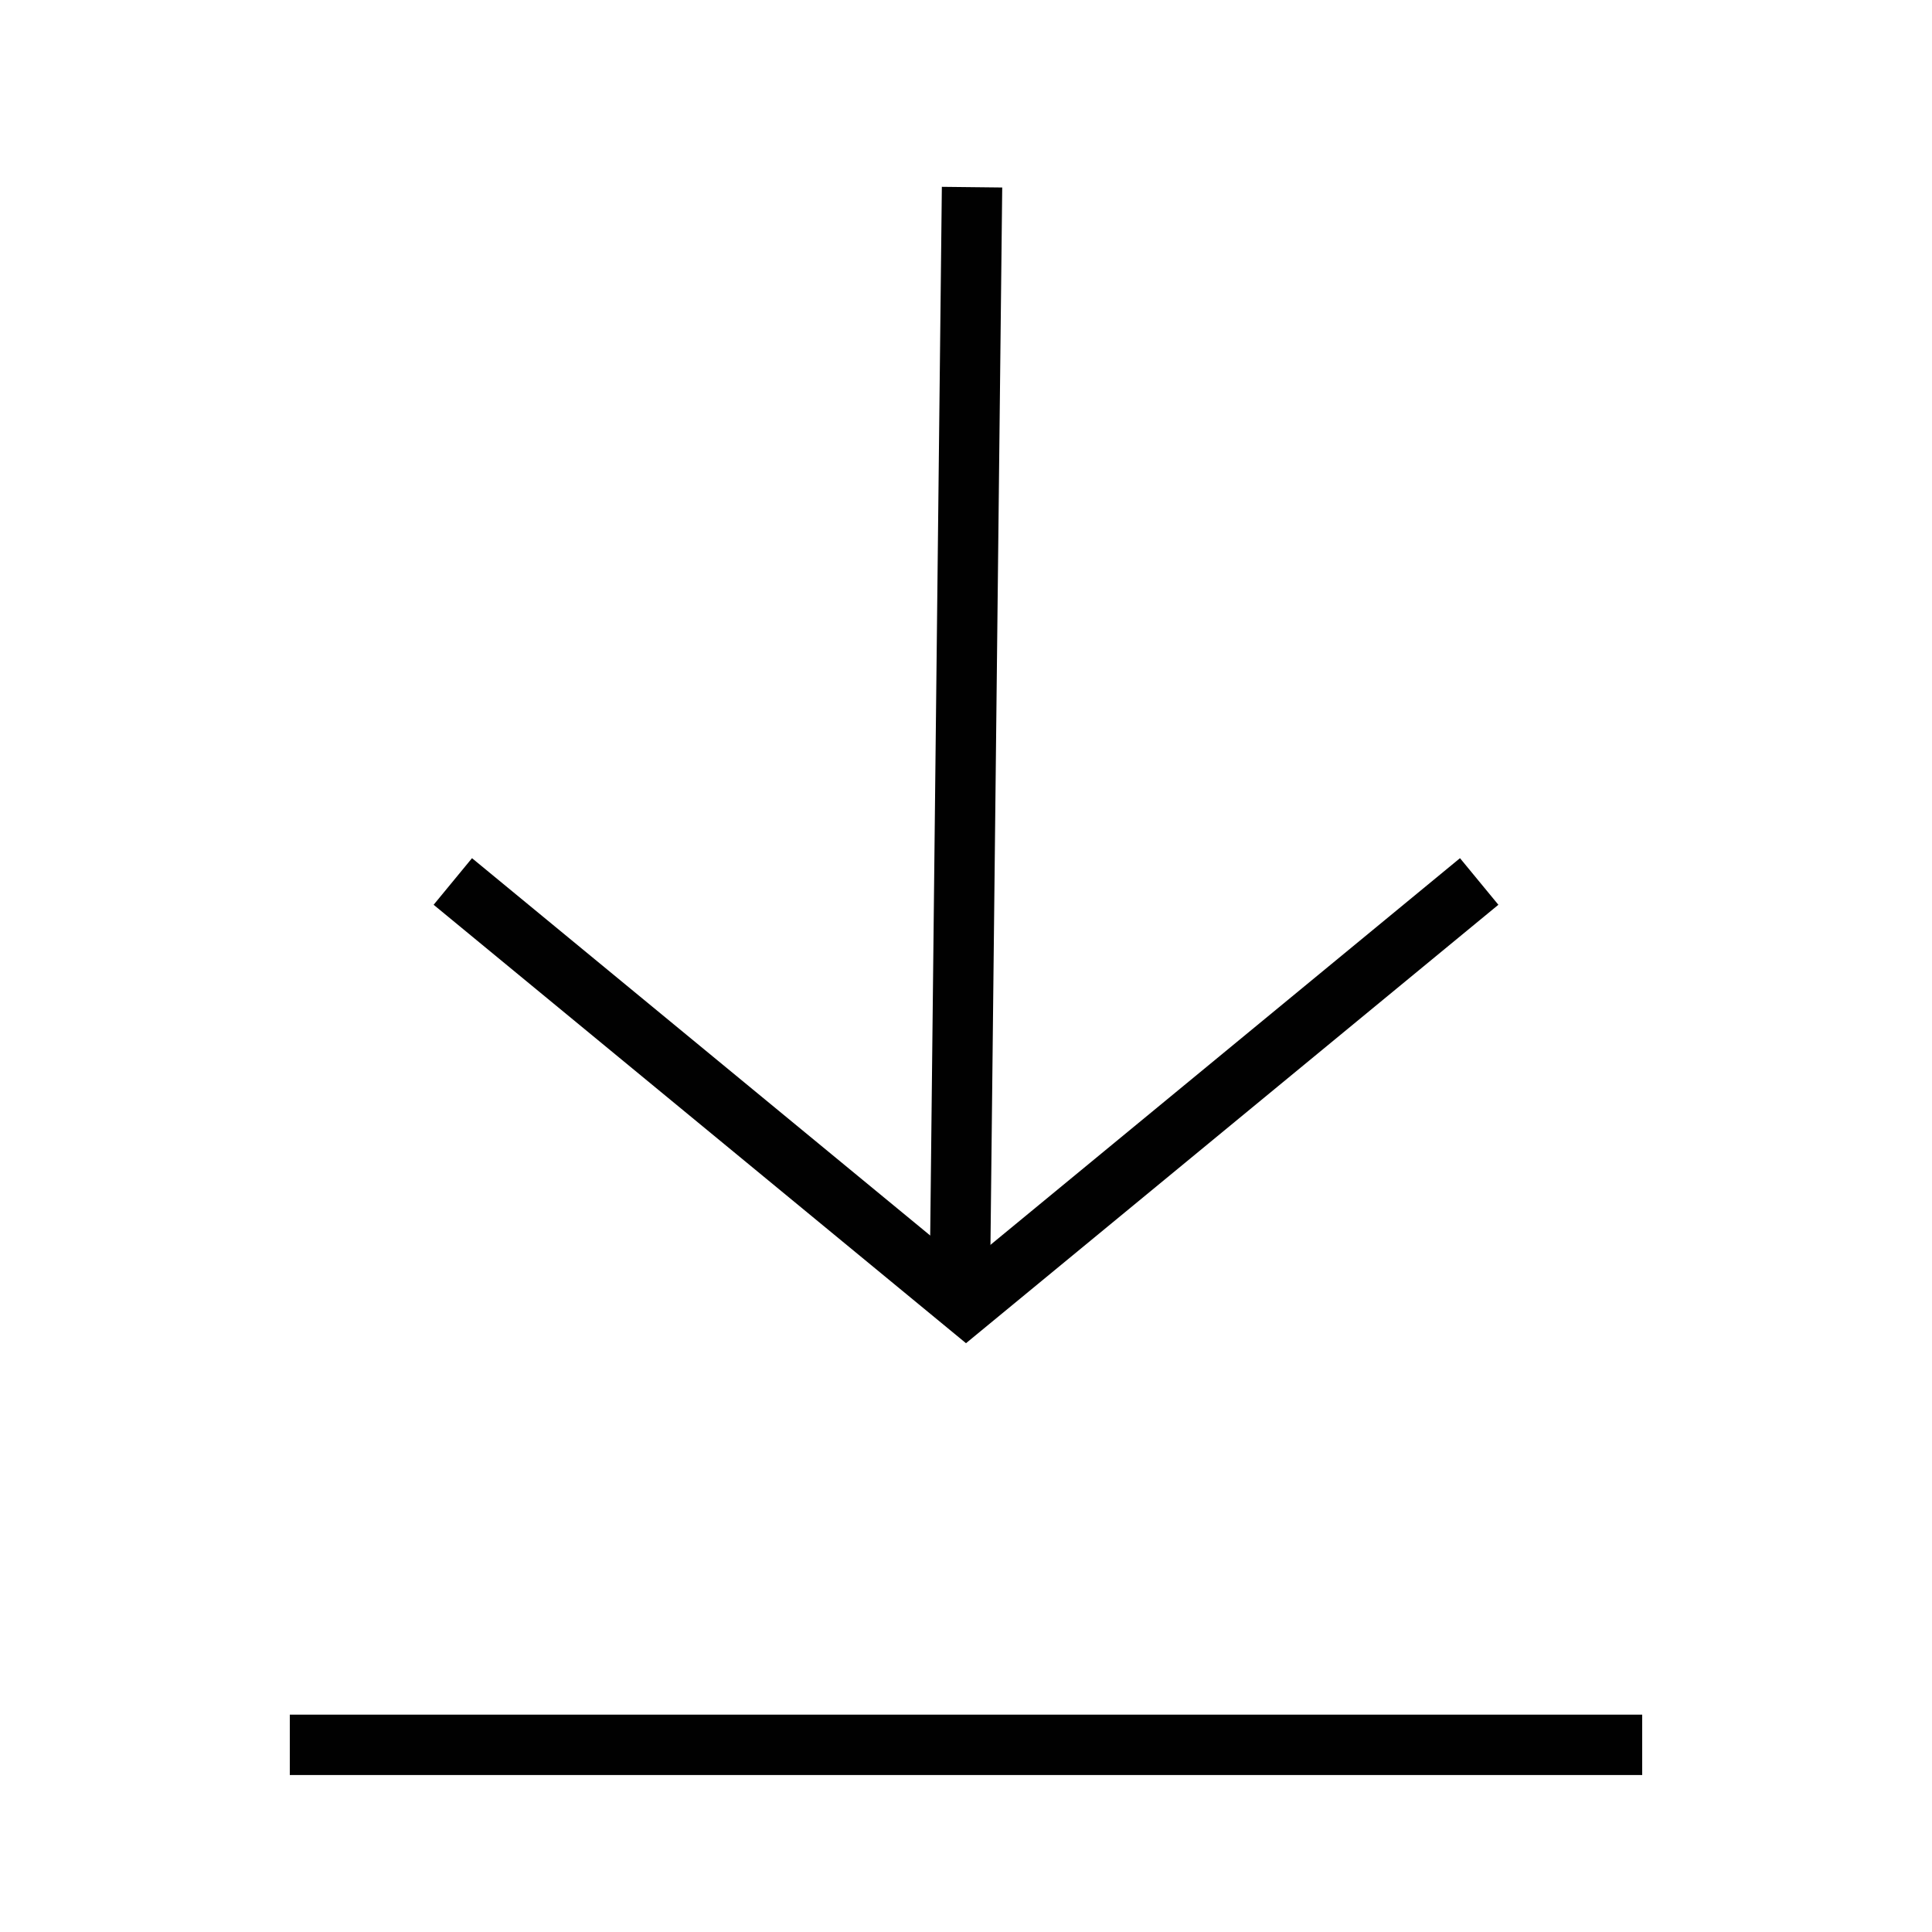 <?xml version="1.0" encoding="utf-8"?>
<!-- Generator: Adobe Illustrator 25.0.0, SVG Export Plug-In . SVG Version: 6.00 Build 0)  -->
<svg version="1.1" id="Chat_Icon" xmlns="http://www.w3.org/2000/svg" xmlns:xlink="http://www.w3.org/1999/xlink" x="0px" y="0px"
	 viewBox="0 0 64 64" enable-background="new 0 0 64 64" xml:space="preserve">
<g id="Symbols_1_">
	<g id="icon_x2F_manuals-copy" transform="translate(-14, -10)">
		<g id="Group" transform="translate(14, 11)">
			<polyline id="Path" fill="none" stroke="#010101" stroke-width="2" points="49,28.2 32,42.2 15,28.2 			"/>
			<line id="Line-2-Copy" fill="none" stroke="#010101" stroke-width="2" x1="31.8" y1="41.2" x2="32.2" y2="5.2"/>
			<line id="Line-2" fill="none" stroke="#010101" stroke-width="2" x1="9.6" y1="56.8" x2="54.4" y2="56.8"/>
		</g>
	</g>
</g>
</svg>

